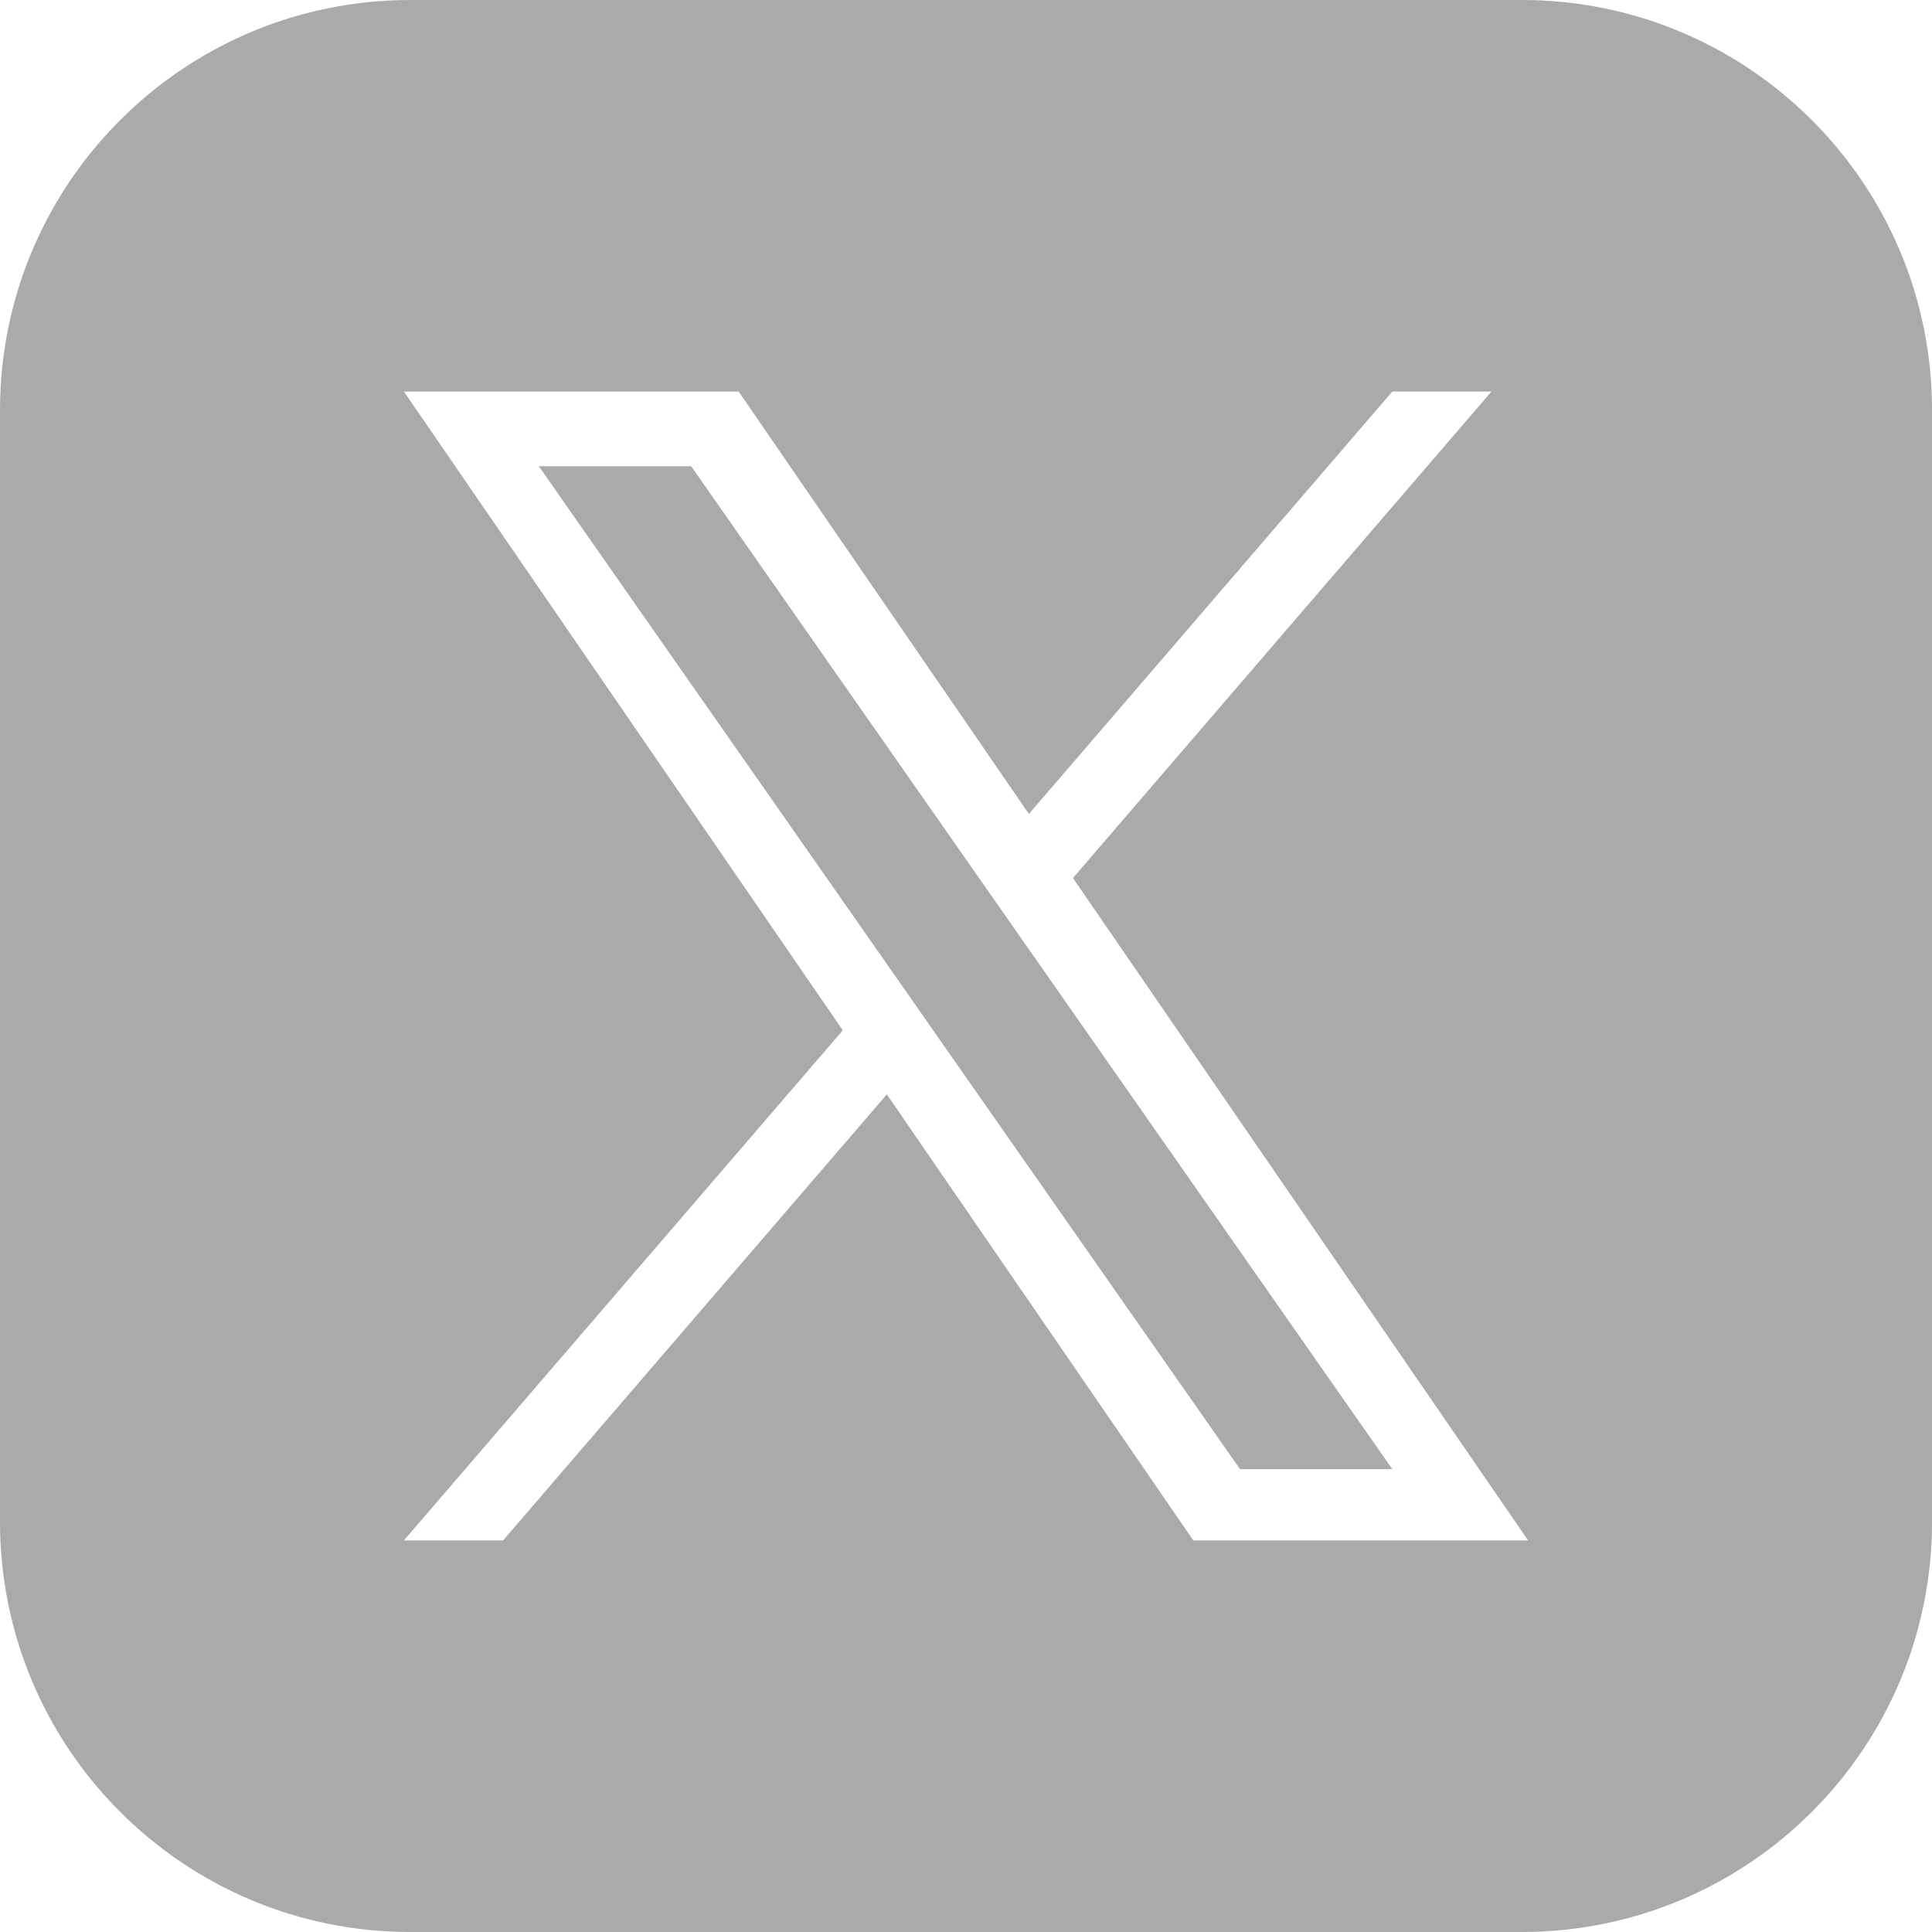 <?xml version="1.0" encoding="UTF-8"?><svg id="_10" xmlns="http://www.w3.org/2000/svg" viewBox="0 0 560 560"><defs><style>.cls-1{fill:#aaa;stroke-width:0px;}</style></defs><polygon class="cls-1" points="283.1 253.53 200.34 135.14 156.18 135.14 258.74 281.83 271.63 300.27 271.63 300.28 359.42 425.84 403.57 425.84 295.99 271.96 283.1 253.53"/><path class="cls-1" d="M441.09,0H118.91C53.23,0,0,53.23,0,118.91v322.19c0,65.68,53.23,118.9,118.91,118.9h322.19c65.68,0,118.91-53.23,118.91-118.9V118.91c0-65.68-53.23-118.91-118.91-118.91ZM345.89,446.5l-88.84-129.29-111.23,129.29h-28.75l127.21-147.86L117.08,113.5h97.03l84.12,122.43,105.33-122.43h28.74l-121.3,141h0l131.93,192h-97.03Z"/></svg>